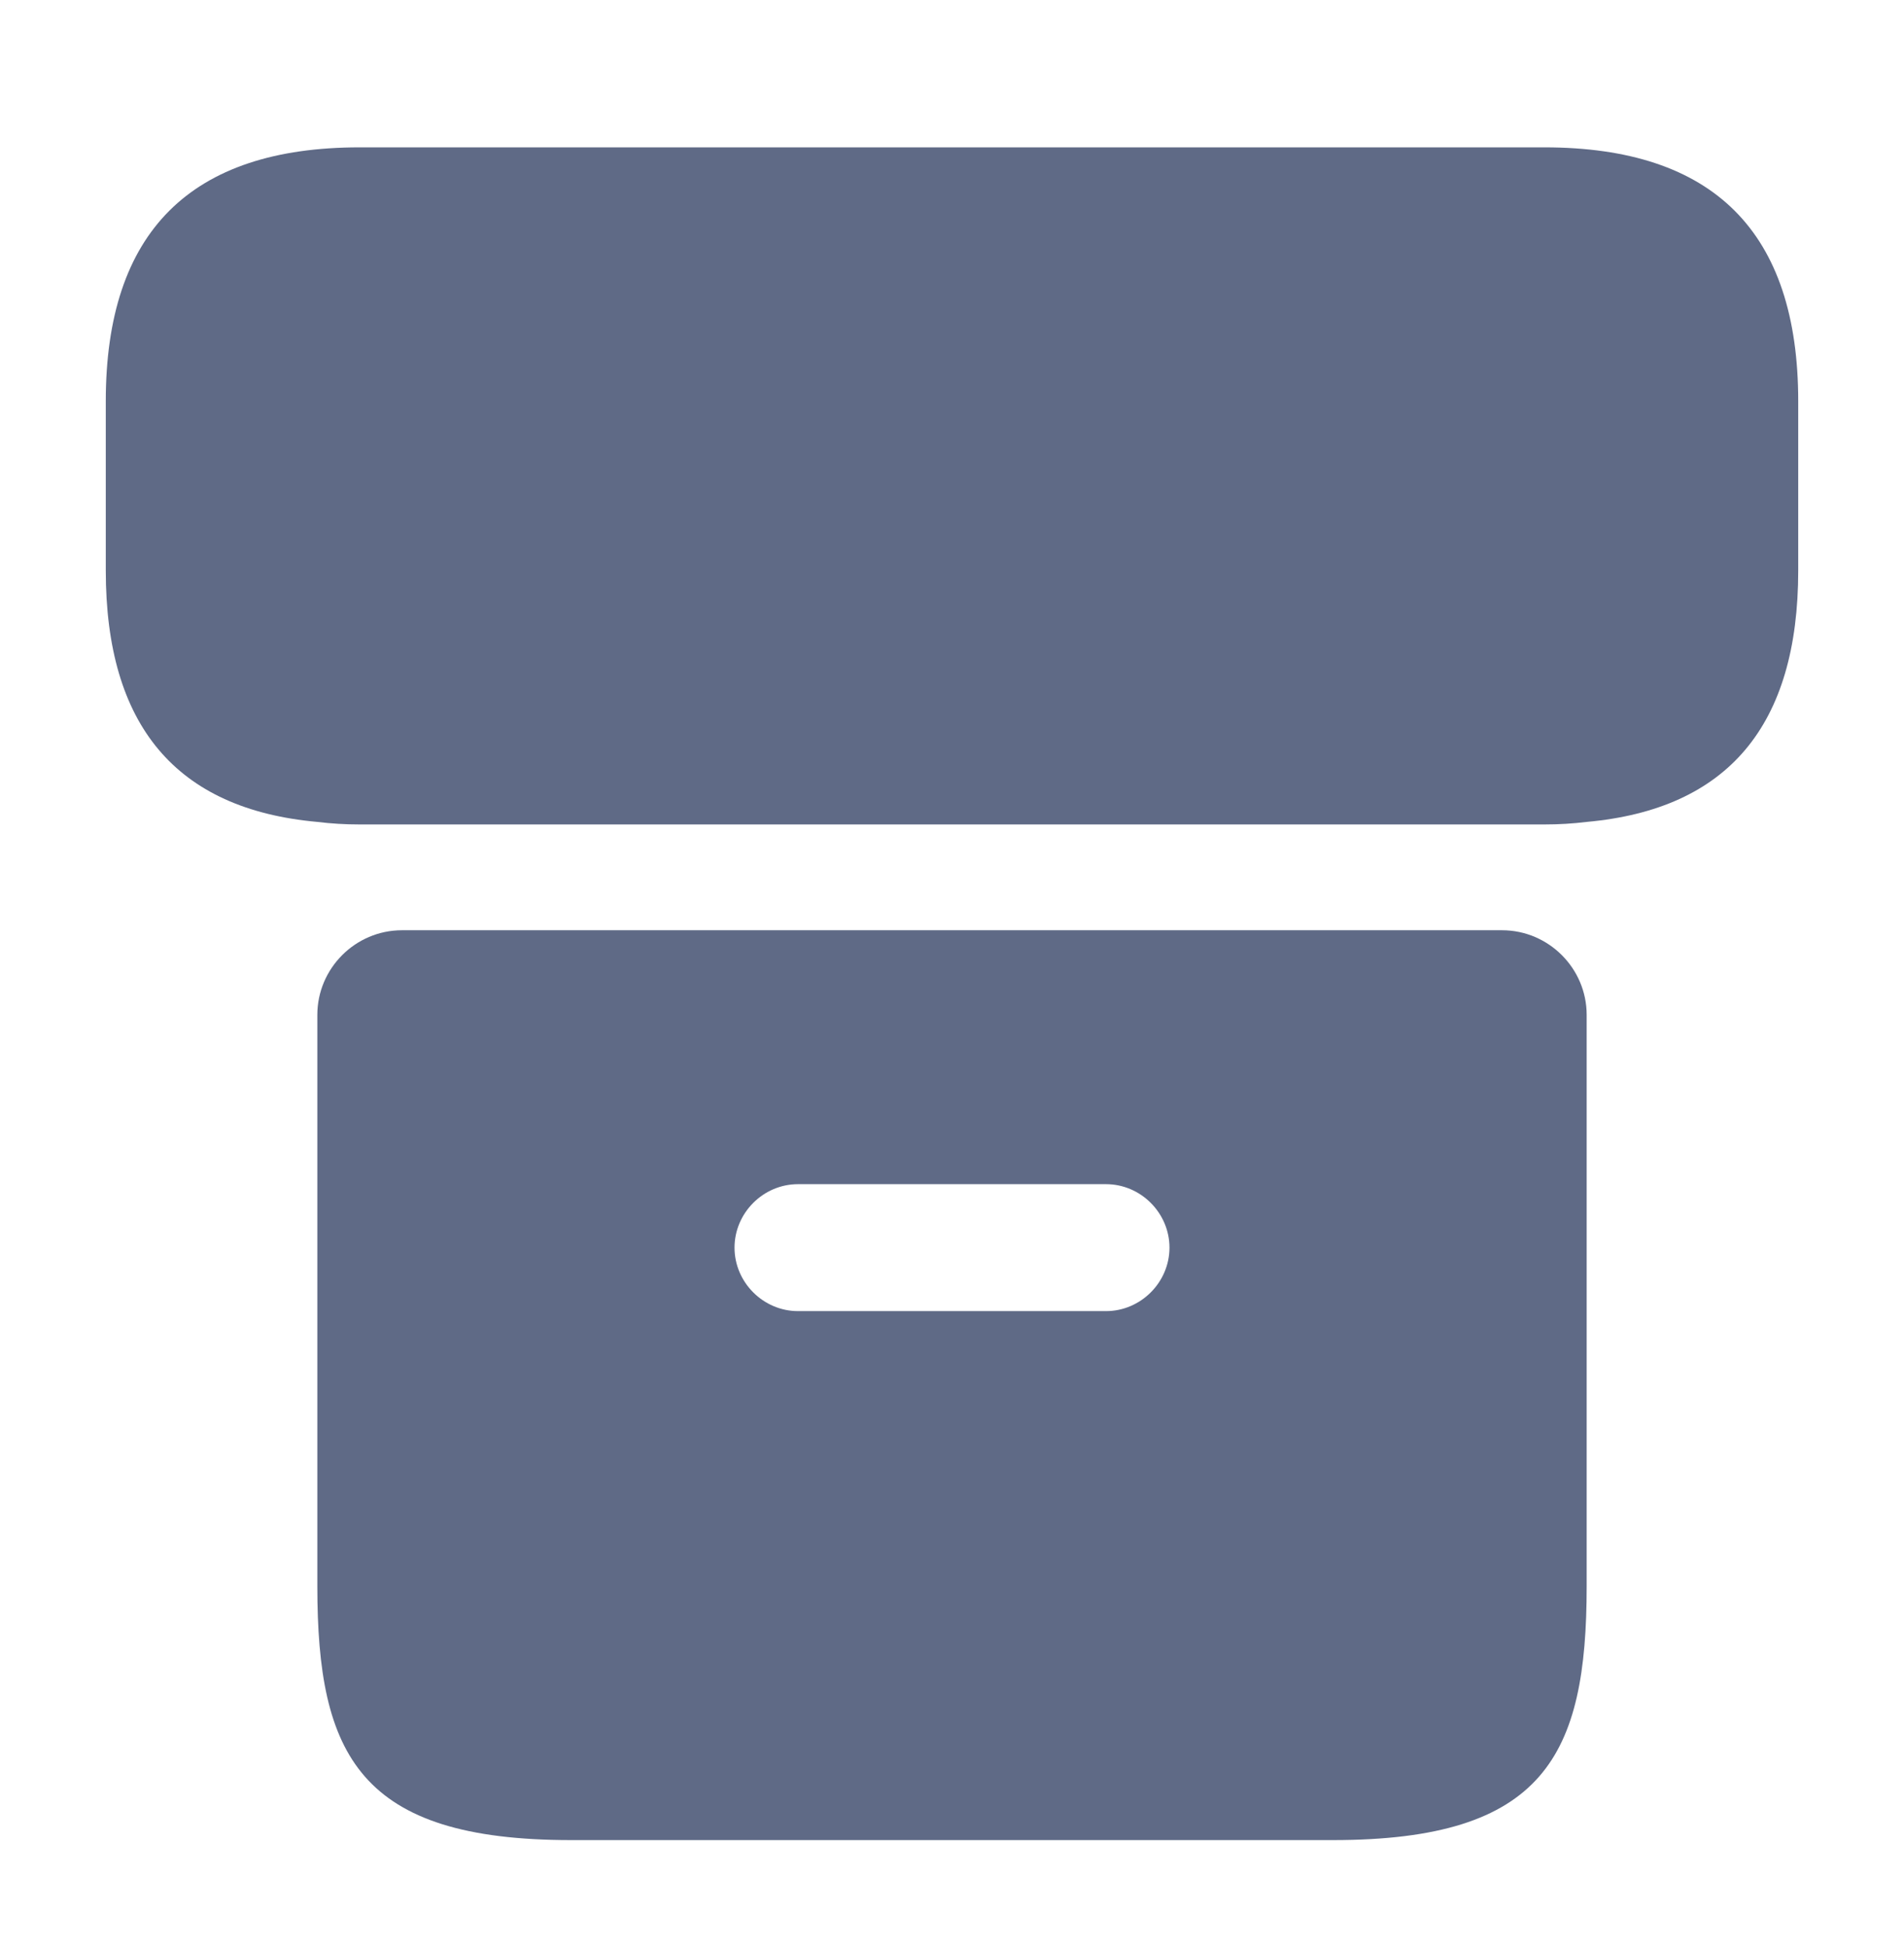 <svg width="45" height="46" viewBox="0 0 45 46" fill="none" xmlns="http://www.w3.org/2000/svg">
<path d="M42.5 9.482V13.482C42.5 17.142 40.84 19.122 37.5 19.422C37.18 19.462 36.84 19.482 36.5 19.482H8.5C8.16 19.482 7.82 19.462 7.5 19.422C4.16 19.122 2.5 17.142 2.5 13.482V9.482C2.5 5.482 4.5 3.482 8.5 3.482H36.5C40.5 3.482 42.5 5.482 42.5 9.482Z" fill="#5F6A86"/>
<path d="M9.5 21.982C8.4 21.982 7.5 22.882 7.5 23.982V37.482C7.5 41.482 8.5 43.482 13.5 43.482H31.5C36.5 43.482 37.5 41.482 37.5 37.482V23.982C37.5 22.882 36.6 21.982 35.5 21.982H9.5ZM26.14 30.982H18.86C18.04 30.982 17.36 30.302 17.36 29.482C17.36 28.662 18.04 27.982 18.86 27.982H26.14C26.96 27.982 27.64 28.662 27.64 29.482C27.64 30.302 26.96 30.982 26.14 30.982Z" fill="#5F6A86"/>
</svg>
